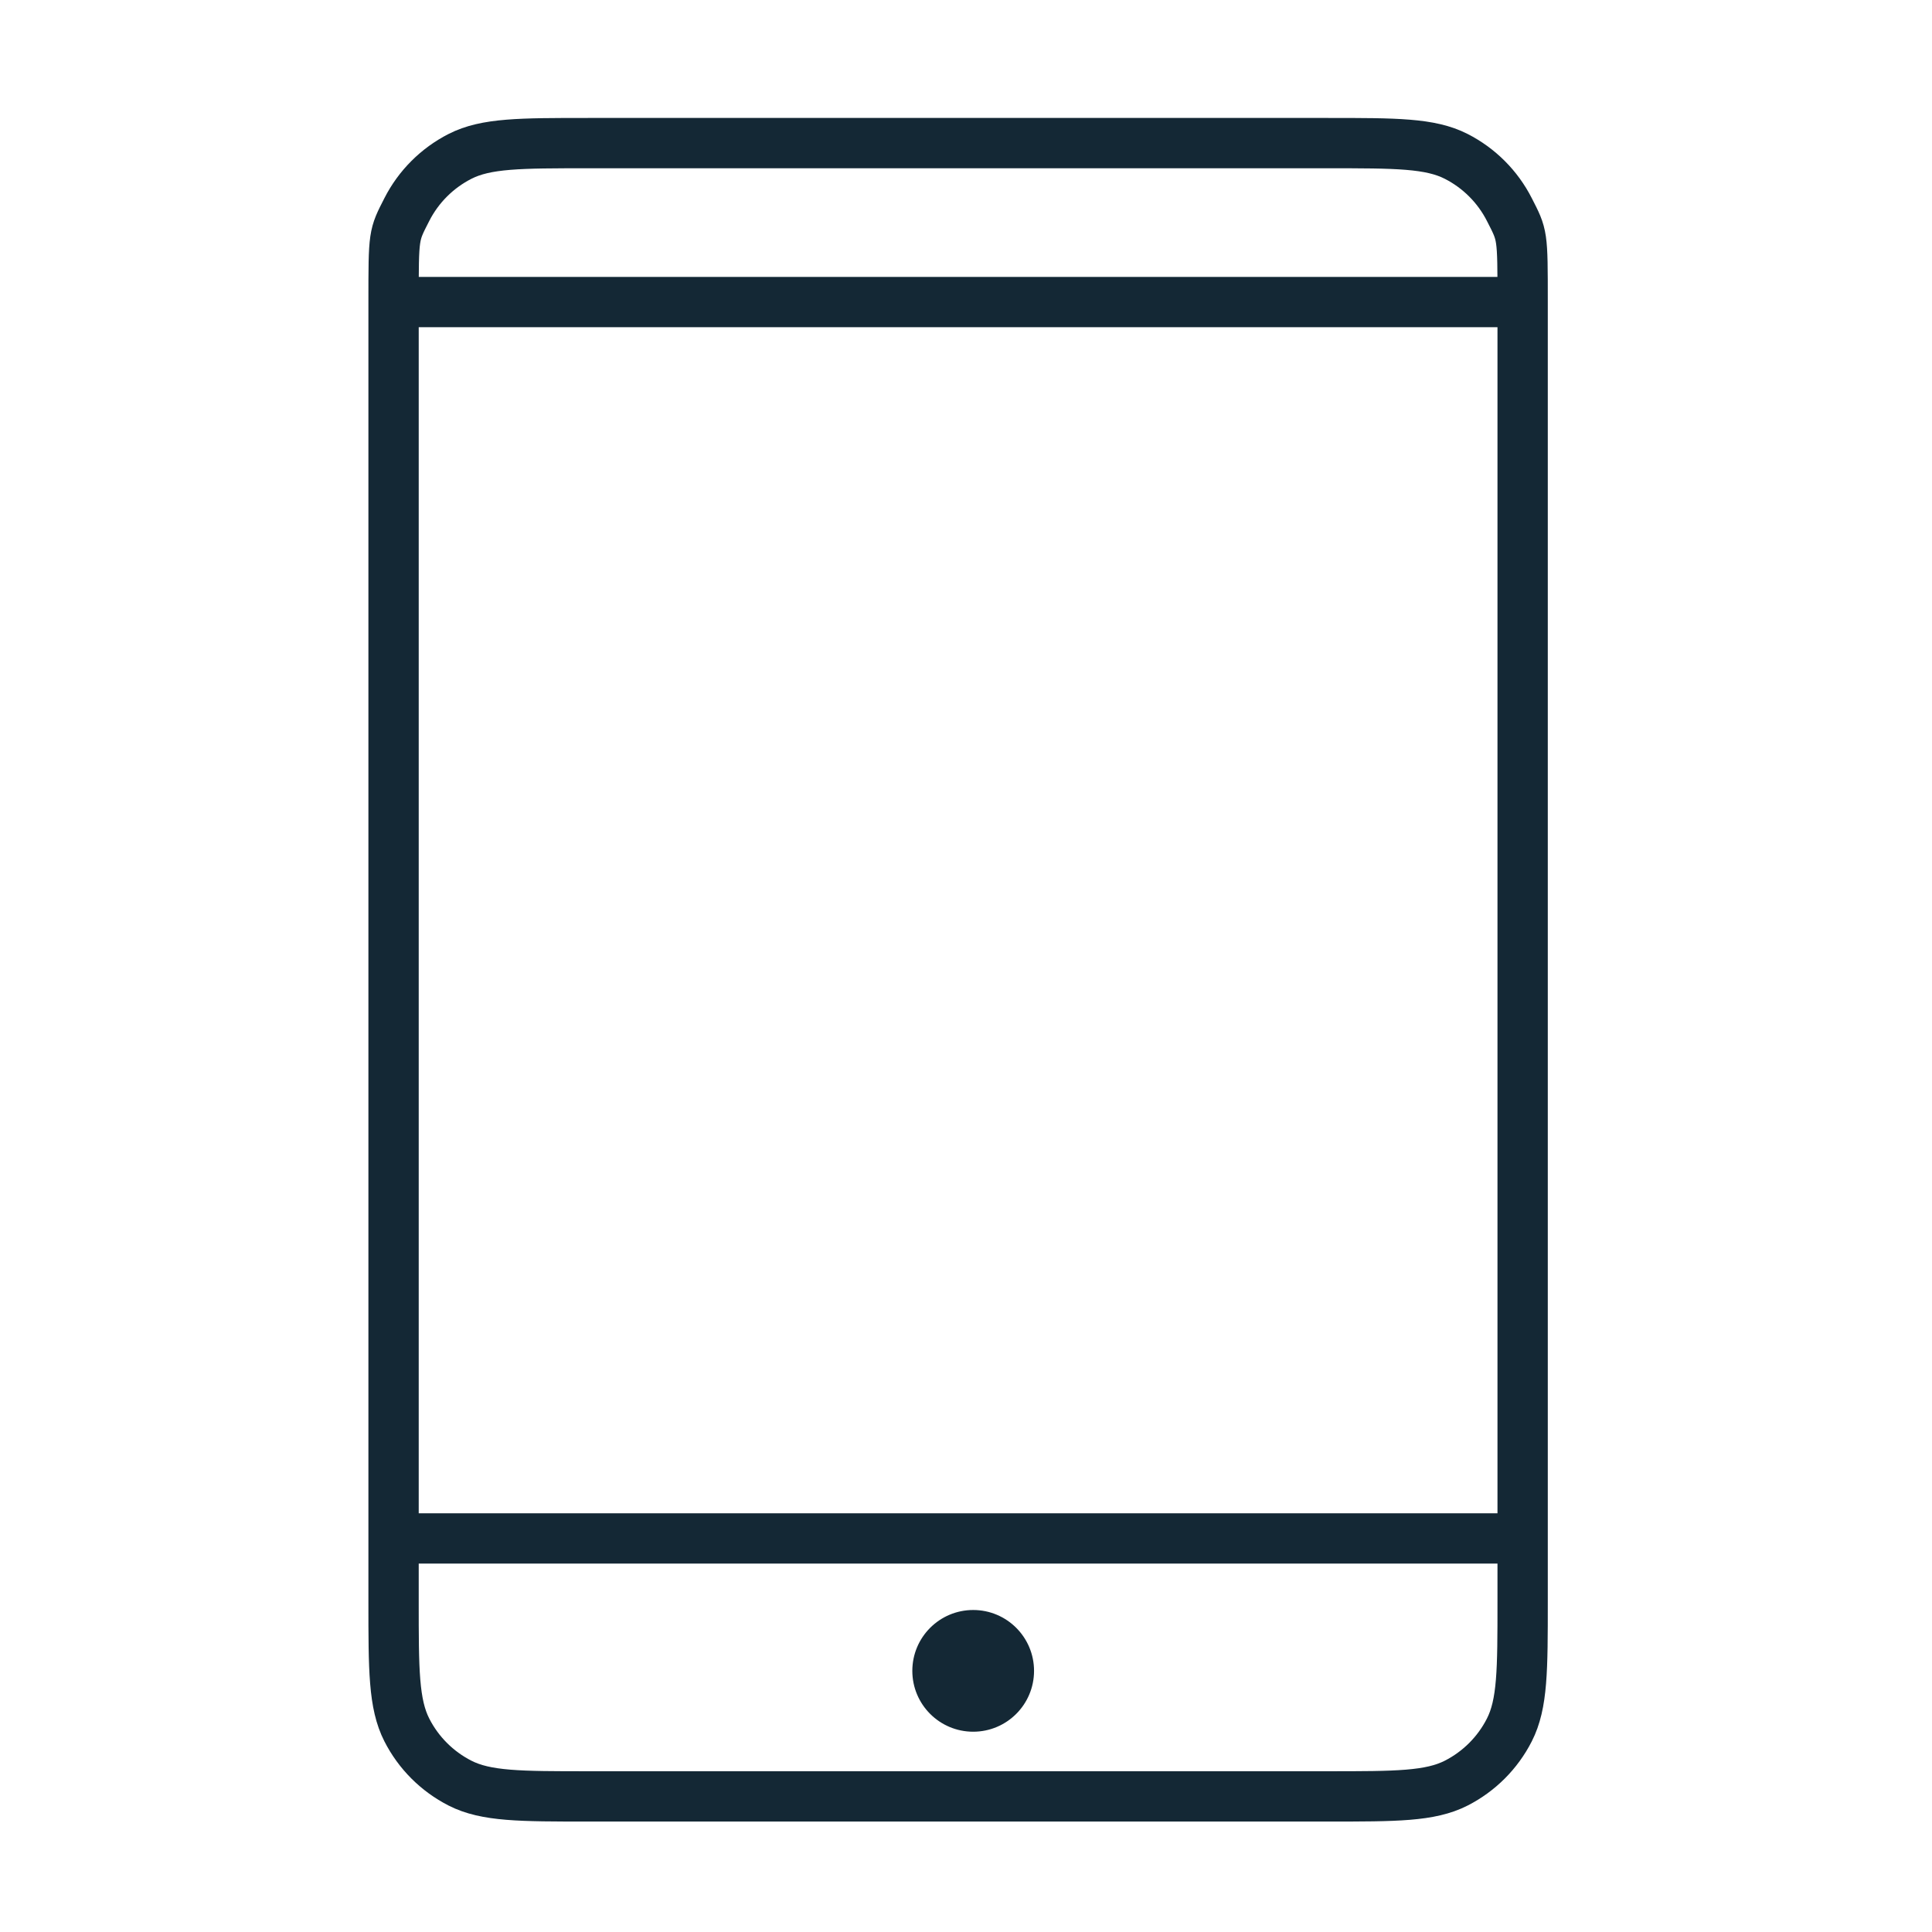 <svg width="96" height="96" viewBox="0 0 96 96" fill="none" xmlns="http://www.w3.org/2000/svg">
                                <path d="M75.659 15.009C75.659 11.622 75.659 11.707 74.999 10.413C74.42 9.275 73.495 8.35 72.357 7.77C71.063 7.111 69.37 7.111 65.983 7.111H29.231C25.845 7.111 24.151 7.111 22.858 7.77C21.72 8.35 20.794 9.275 20.215 10.413C19.556 11.707 19.556 11.622 19.556 15.009M75.659 15.009V79.586C75.659 82.973 75.659 84.666 74.999 85.96C74.42 87.098 73.495 88.023 72.357 88.603C71.063 89.262 69.37 89.262 65.983 89.262H29.231C25.845 89.262 24.151 89.262 22.858 88.603C21.72 88.023 20.794 87.098 20.215 85.96C19.556 84.666 19.556 82.973 19.556 79.586V15.009M75.659 15.009L19.556 15.009M75.659 76.444H19.556" stroke="#142835" stroke-width="2.5" style="stroke: rgb(20, 40, 53);"></path>
                                <circle cx="48.357" cy="83.024" r="3.024" fill="#142835" style="fill: rgb(20, 40, 53);"></circle>
                                </svg>